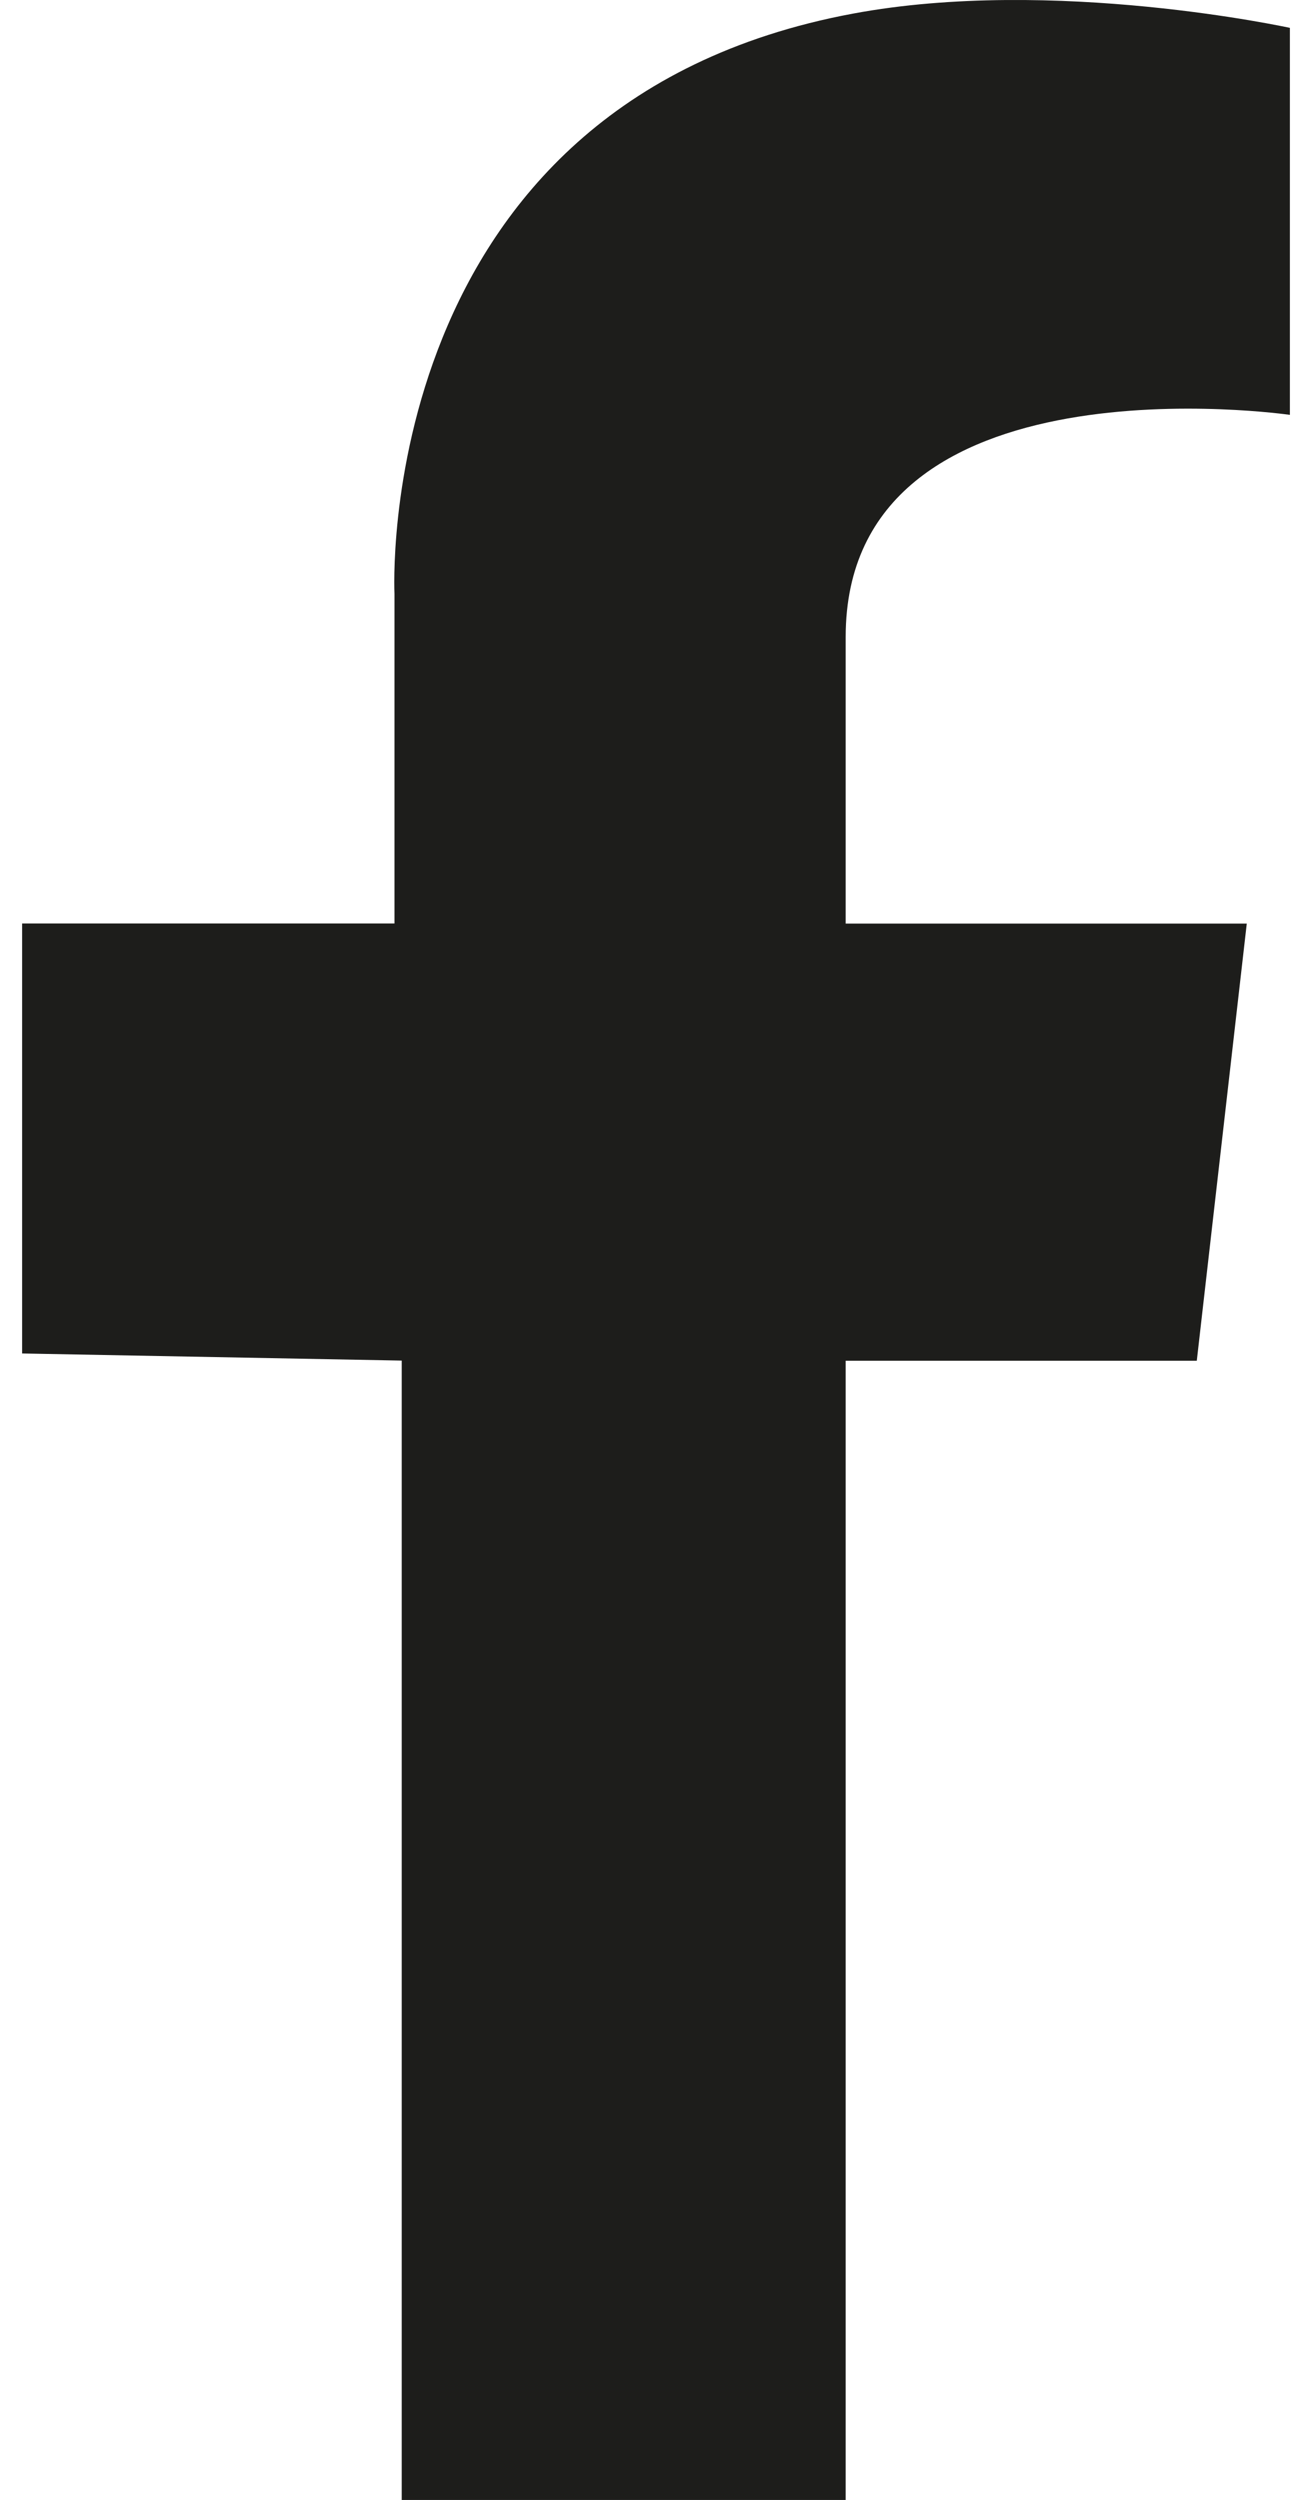 <?xml version="1.0" encoding="utf-8"?>
<!-- Generator: Adobe Illustrator 16.0.0, SVG Export Plug-In . SVG Version: 6.00 Build 0)  -->
<!DOCTYPE svg PUBLIC "-//W3C//DTD SVG 1.1//EN" "http://www.w3.org/Graphics/SVG/1.1/DTD/svg11.dtd">
<svg version="1.1" id="Vrstva_1" xmlns="http://www.w3.org/2000/svg" xmlns:xlink="http://www.w3.org/1999/xlink" x="0px" y="0px"
	 width="10.5px" height="20px" viewBox="0 0 10.5 20" enable-background="new 0 0 10.5 20" xml:space="preserve">
<path fill="#1D1D1B" d="M10.323,0.223v3.096c0,0-3.555-0.516-3.555,1.777v2.293h3.21l-0.4,3.497h-2.81V20H3.215v-9.115l-3.038-0.057
	v-3.44h2.98V4.752c0,0-0.196-3.923,3.669-4.643C8.432-0.191,10.323,0.223,10.323,0.223"/>
</svg>
